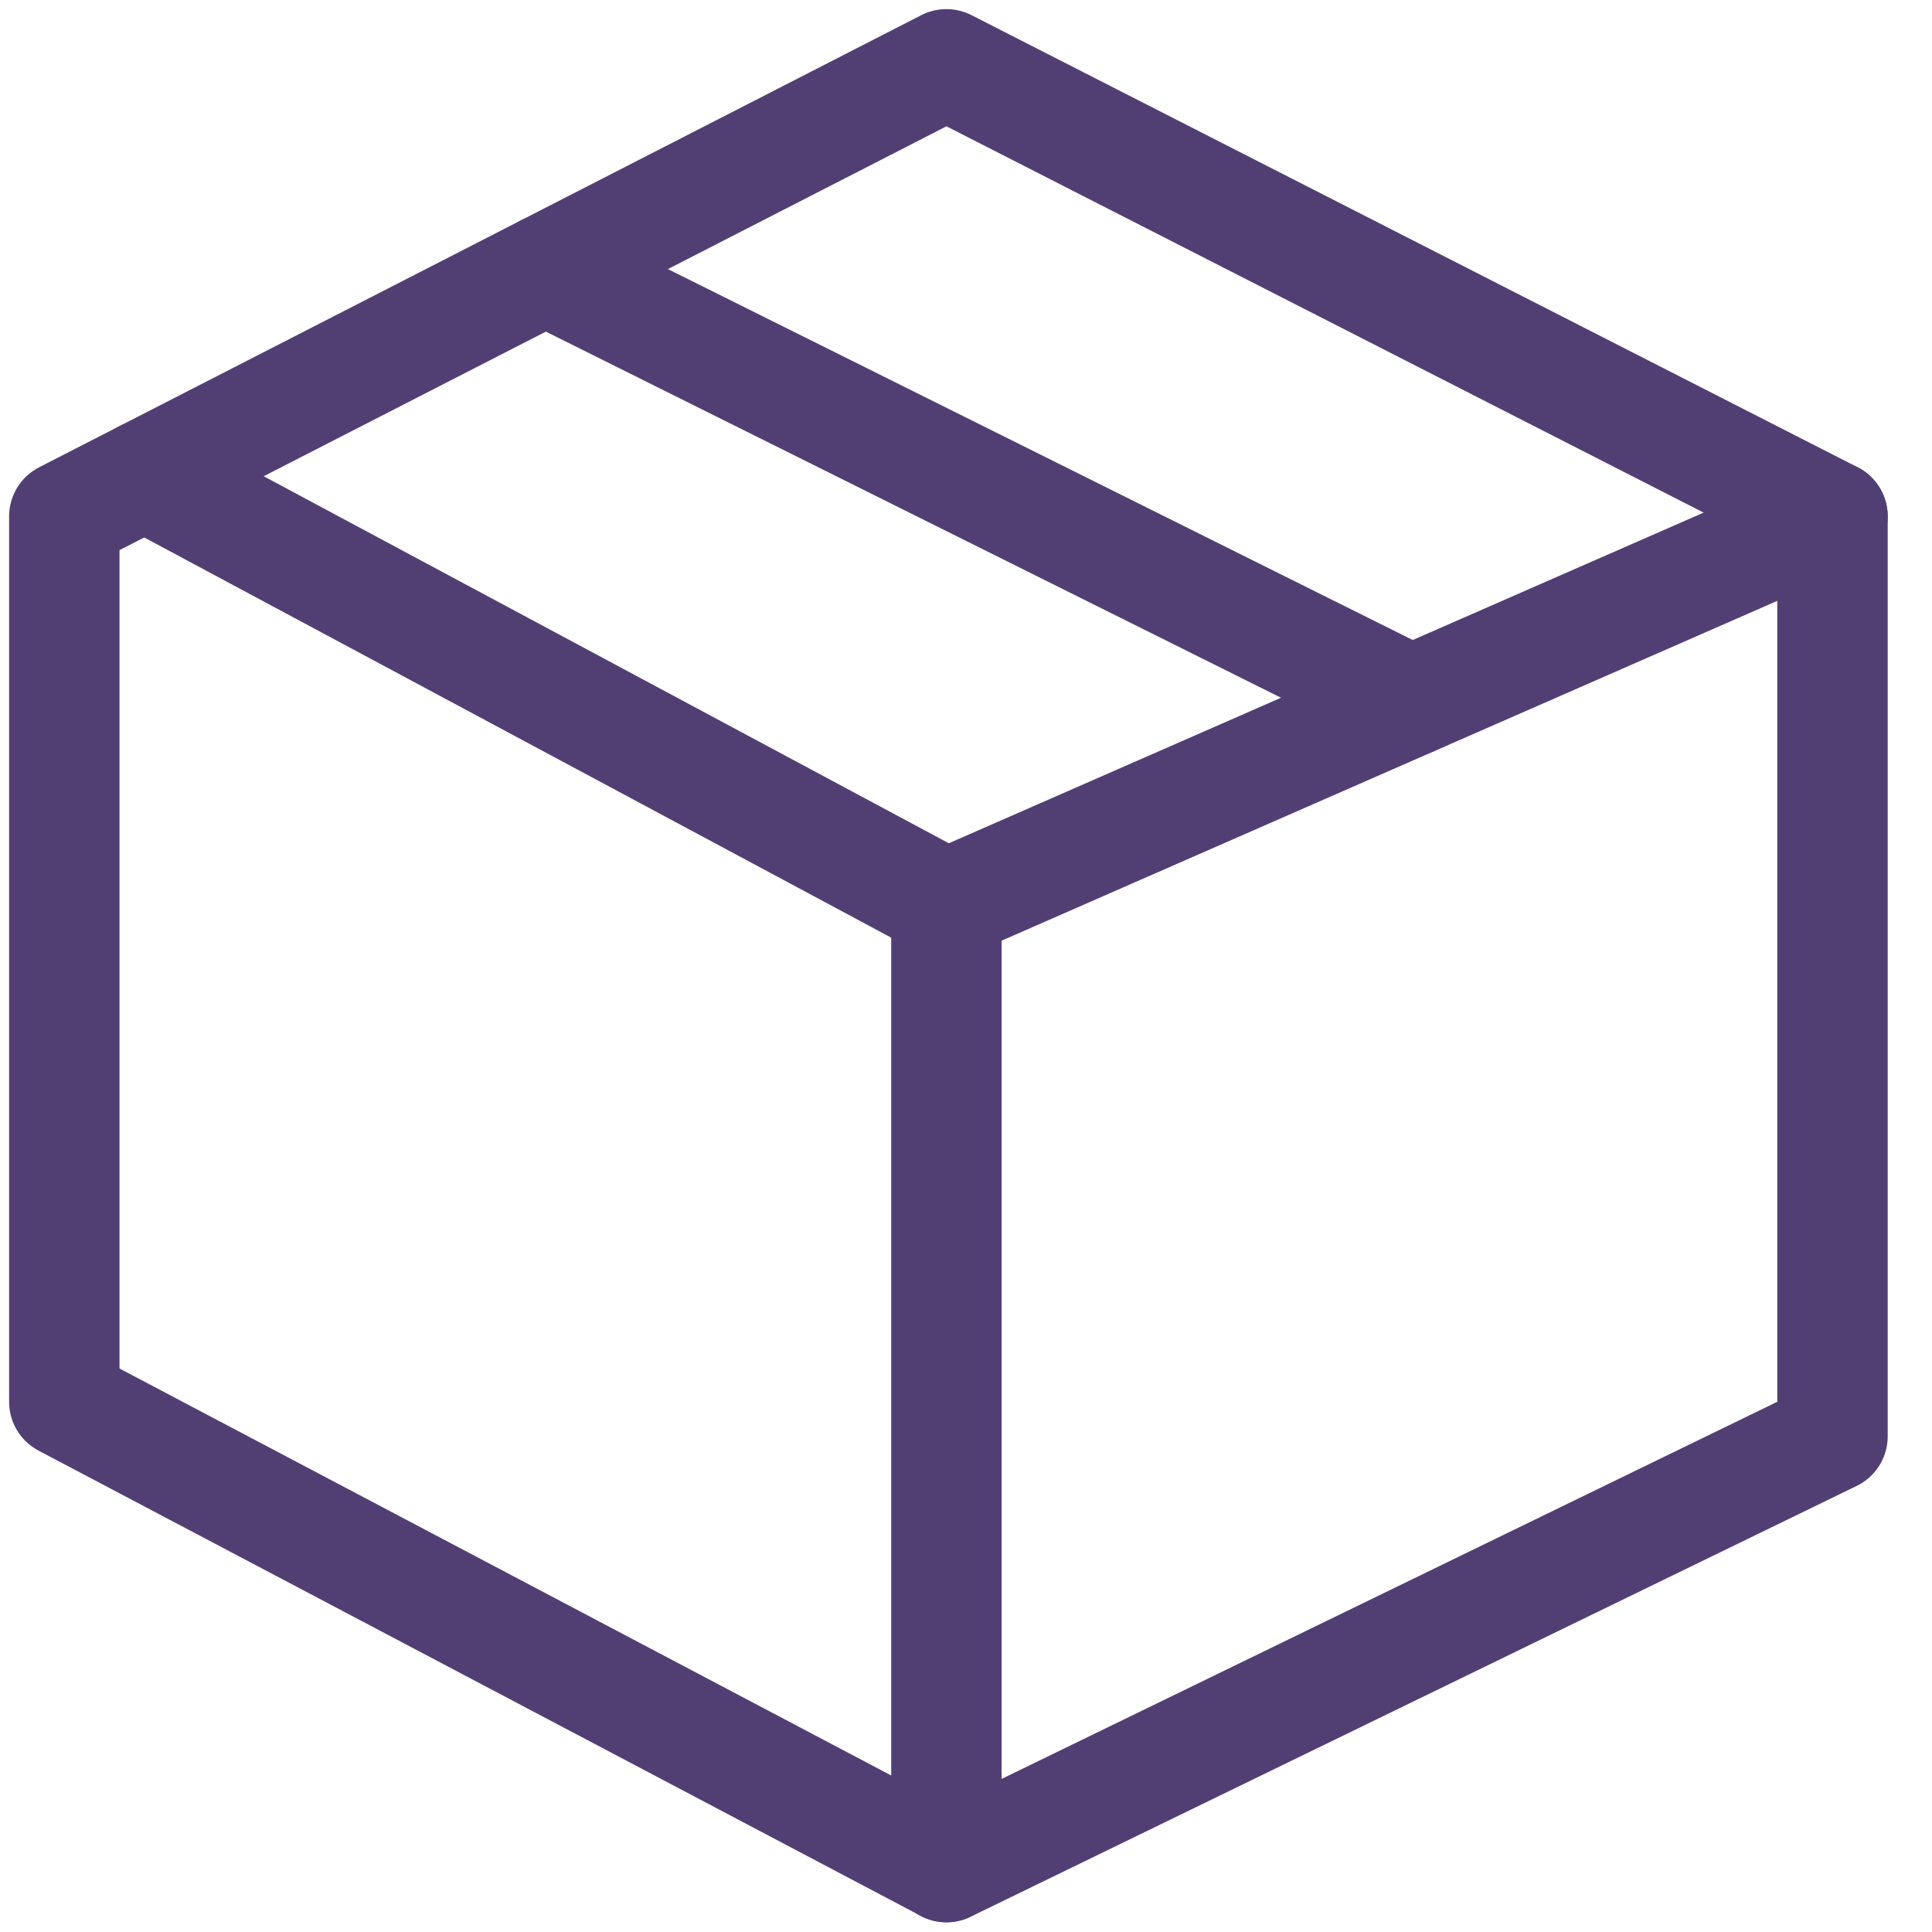 <?xml version="1.0" encoding="UTF-8"?>
<svg width="14px" height="14px" viewBox="0 0 14 14" version="1.1" xmlns="http://www.w3.org/2000/svg" xmlns:xlink="http://www.w3.org/1999/xlink">
    <!-- Generator: Sketch 63.1 (92452) - https://sketch.com -->
    <title>编组 11</title>
    <desc>Created with Sketch.</desc>
    <g id="页面-1" stroke="none" stroke-width="1" fill="none" fill-rule="evenodd" stroke-linecap="round" stroke-linejoin="round">
        <g id="搜索结果页1" transform="translate(-741, -587)" stroke="#513F74" stroke-width="0.8">
            <g id="3" transform="translate(700, 500)">
                <g id="1">
                    <g>
                        <g id="编组-14">
                            <g transform="translate(40, 85)">
                                <g id="编组-11" transform="translate(0, 1)">
                                    <g id="编组" transform="translate(1, 1)">
                                        <g transform="translate(0, -0.004)">
                                            <polygon id="Stroke-1" points="6.858 6.559 6.858 13.534 13.279 10.412 13.279 3.746"></polygon>
                                            <polyline id="Stroke-3" points="13.279 3.746 6.858 0.47 0.466 3.746 0.466 10.162 6.858 13.533"></polyline>
                                            <line x1="6.858" y1="6.559" x2="1.049" y2="3.447" id="Stroke-5"></line>
                                            <line x1="10.226" y1="5.083" x2="3.953" y2="1.959" id="Stroke-7"></line>
                                        </g>
                                    </g>
                                </g>
                            </g>
                        </g>
                    </g>
                </g>
            </g>
        </g>
    </g>
</svg>